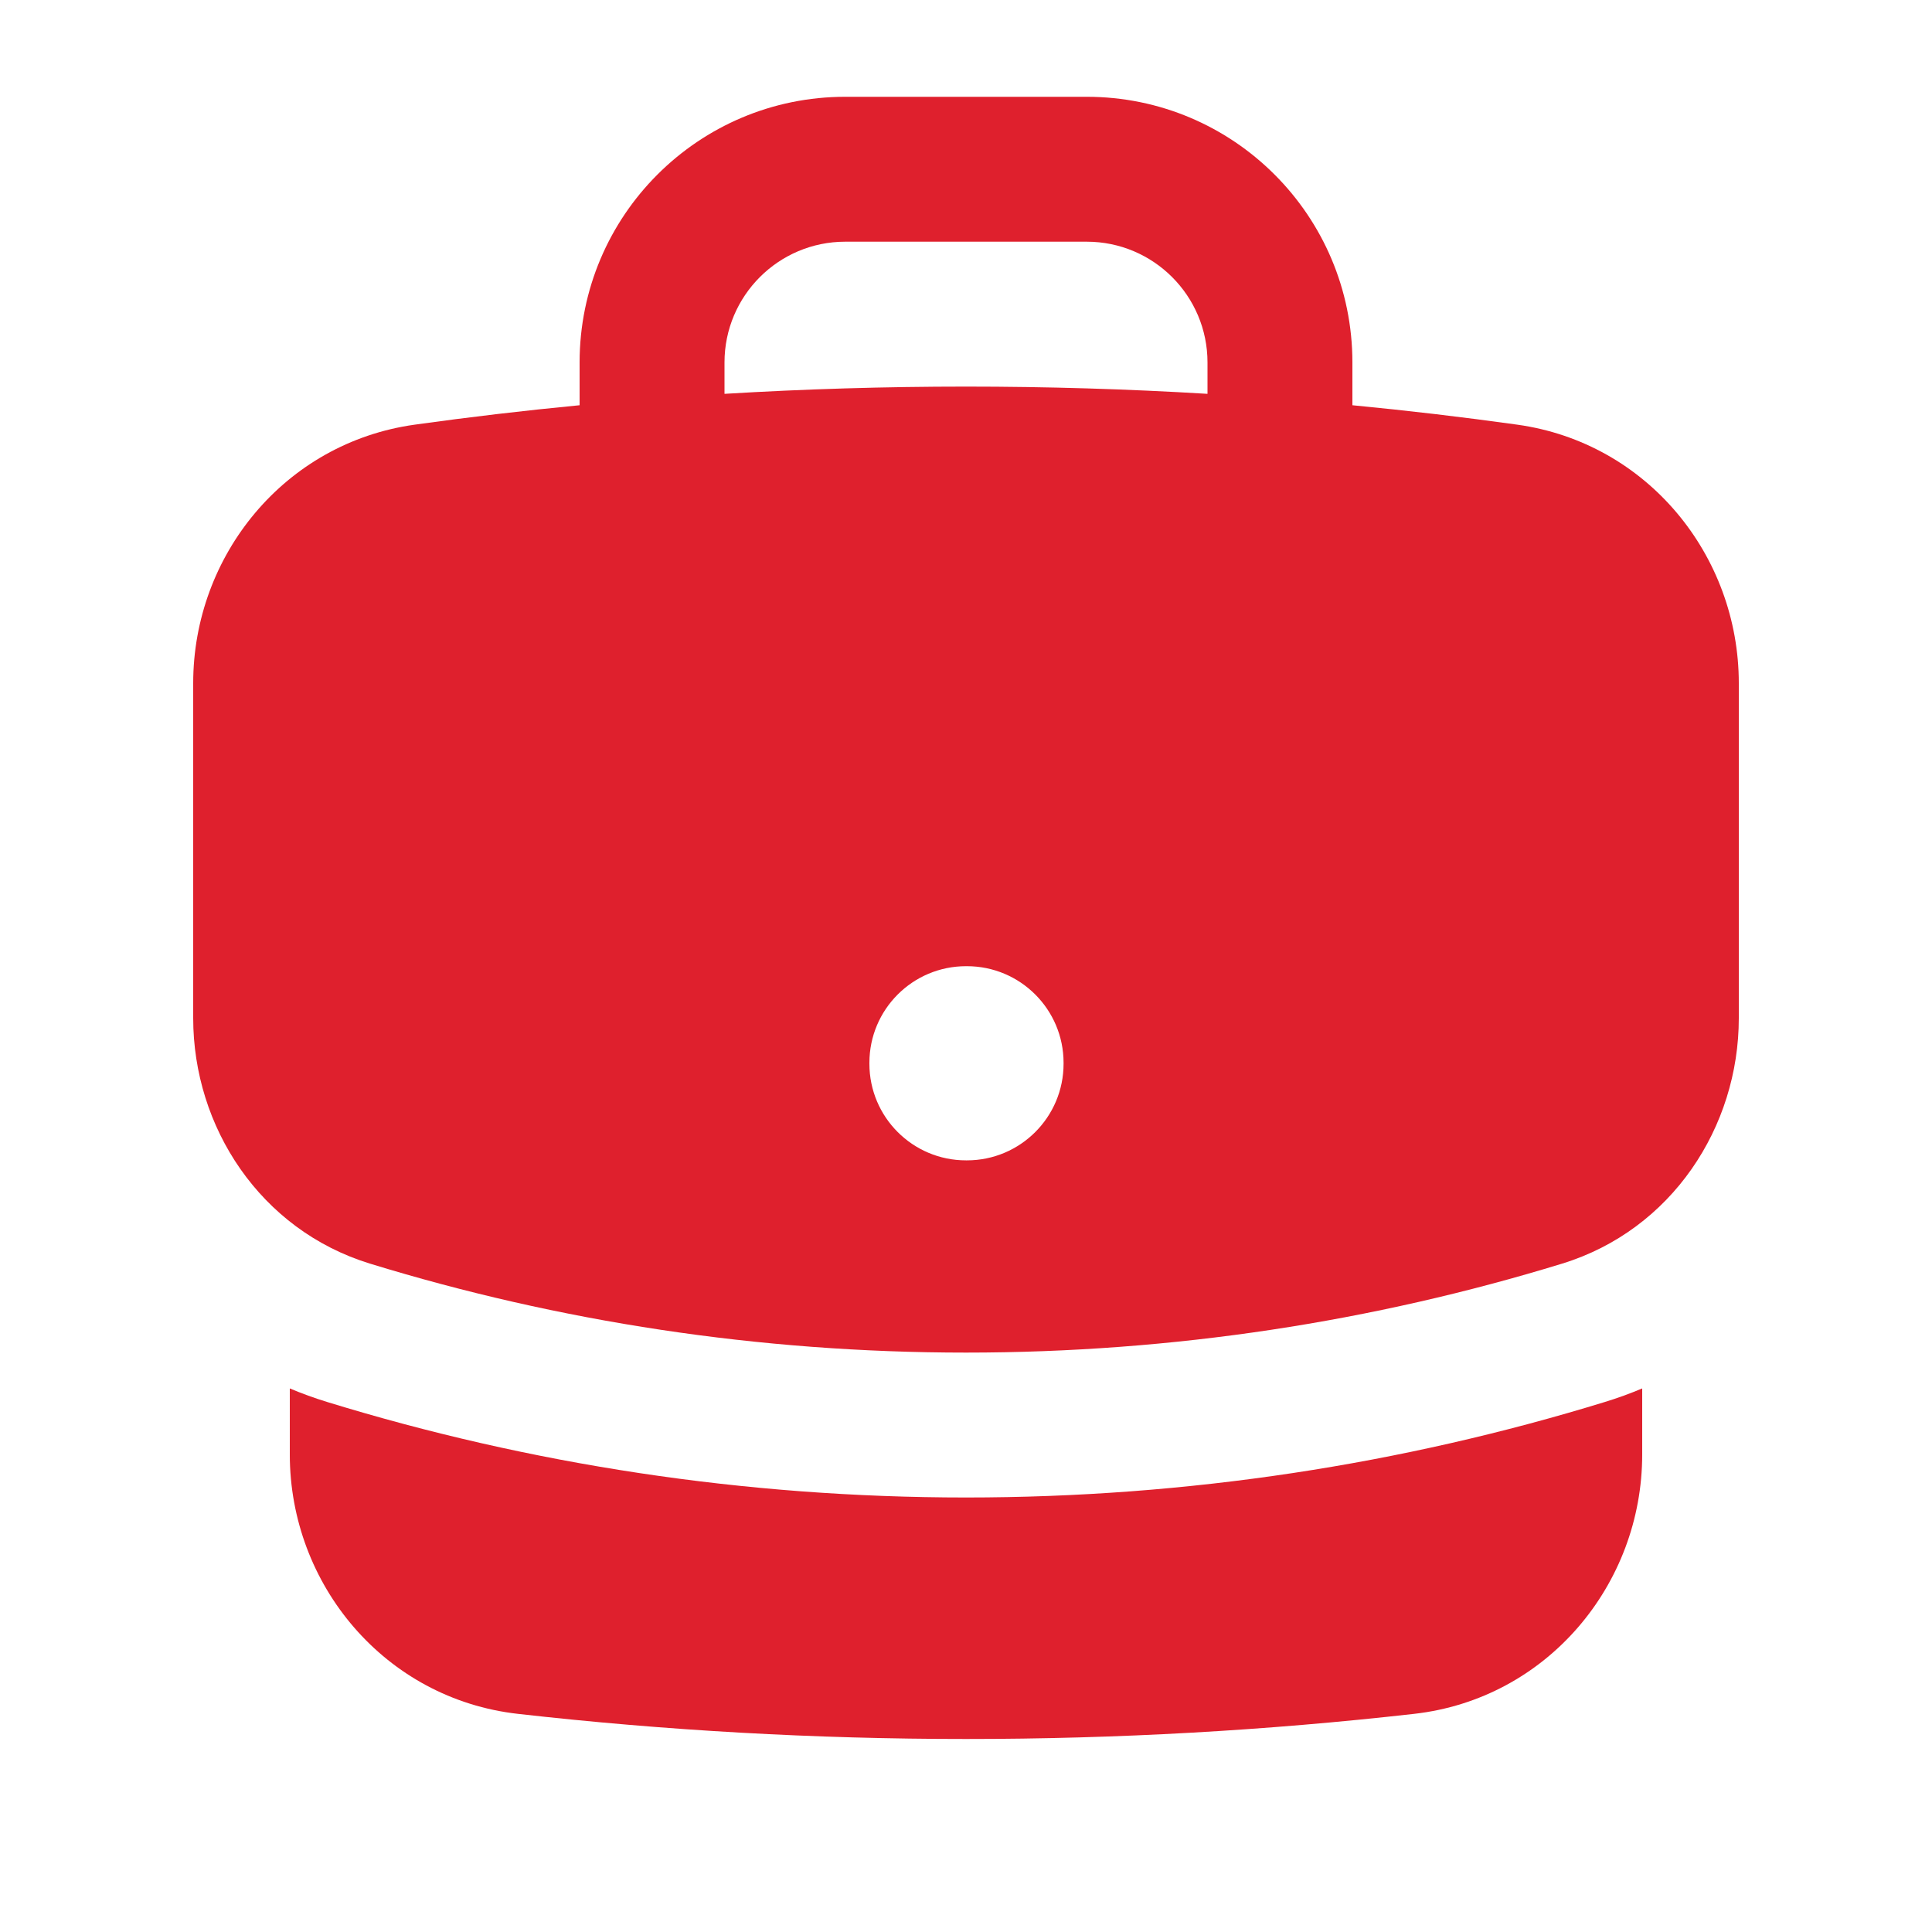 <?xml version="1.0" encoding="UTF-8"?>
<svg xmlns="http://www.w3.org/2000/svg" width="20" height="20" viewBox="0 0 20 20" fill="none">
  <path fill-rule="evenodd" clip-rule="evenodd" d="M6 3.752C6 2.233 7.231 1.002 8.75 1.002H11.25C12.769 1.002 14 2.233 14 3.752V4.195C14.572 4.25 15.141 4.317 15.706 4.396C17.053 4.583 18 5.751 18 7.072V10.54C18 11.667 17.306 12.732 16.171 13.081C14.219 13.68 12.146 14.002 10 14.002C7.854 14.002 5.781 13.68 3.83 13.081C2.694 12.732 2 11.667 2 10.54V7.072C2 5.751 2.947 4.583 4.294 4.396C4.859 4.317 5.428 4.25 6 4.195V3.752ZM12.5 3.752V4.077C11.673 4.027 10.839 4.002 10 4.002C9.161 4.002 8.327 4.027 7.5 4.077V3.752C7.5 3.062 8.06 2.502 8.75 2.502H11.25C11.94 2.502 12.5 3.062 12.5 3.752ZM10 10.002C9.448 10.002 9 10.45 9 11.002V11.012C9 11.564 9.448 12.012 10 12.012H10.01C10.562 12.012 11.01 11.564 11.01 11.012V11.002C11.01 10.45 10.562 10.002 10.01 10.002H10Z" fill="#DF202D"></path>
  <path d="M3 15.057V14.373C3.126 14.426 3.255 14.473 3.389 14.514C5.482 15.157 7.703 15.502 10 15.502C12.297 15.502 14.518 15.157 16.611 14.514C16.745 14.473 16.874 14.426 17 14.373V15.057C17 16.404 16.015 17.587 14.637 17.742C13.115 17.914 11.568 18.002 10 18.002C8.433 18.002 6.885 17.914 5.363 17.742C3.985 17.587 3 16.404 3 15.057Z" fill="#DF202D"></path>
</svg>
